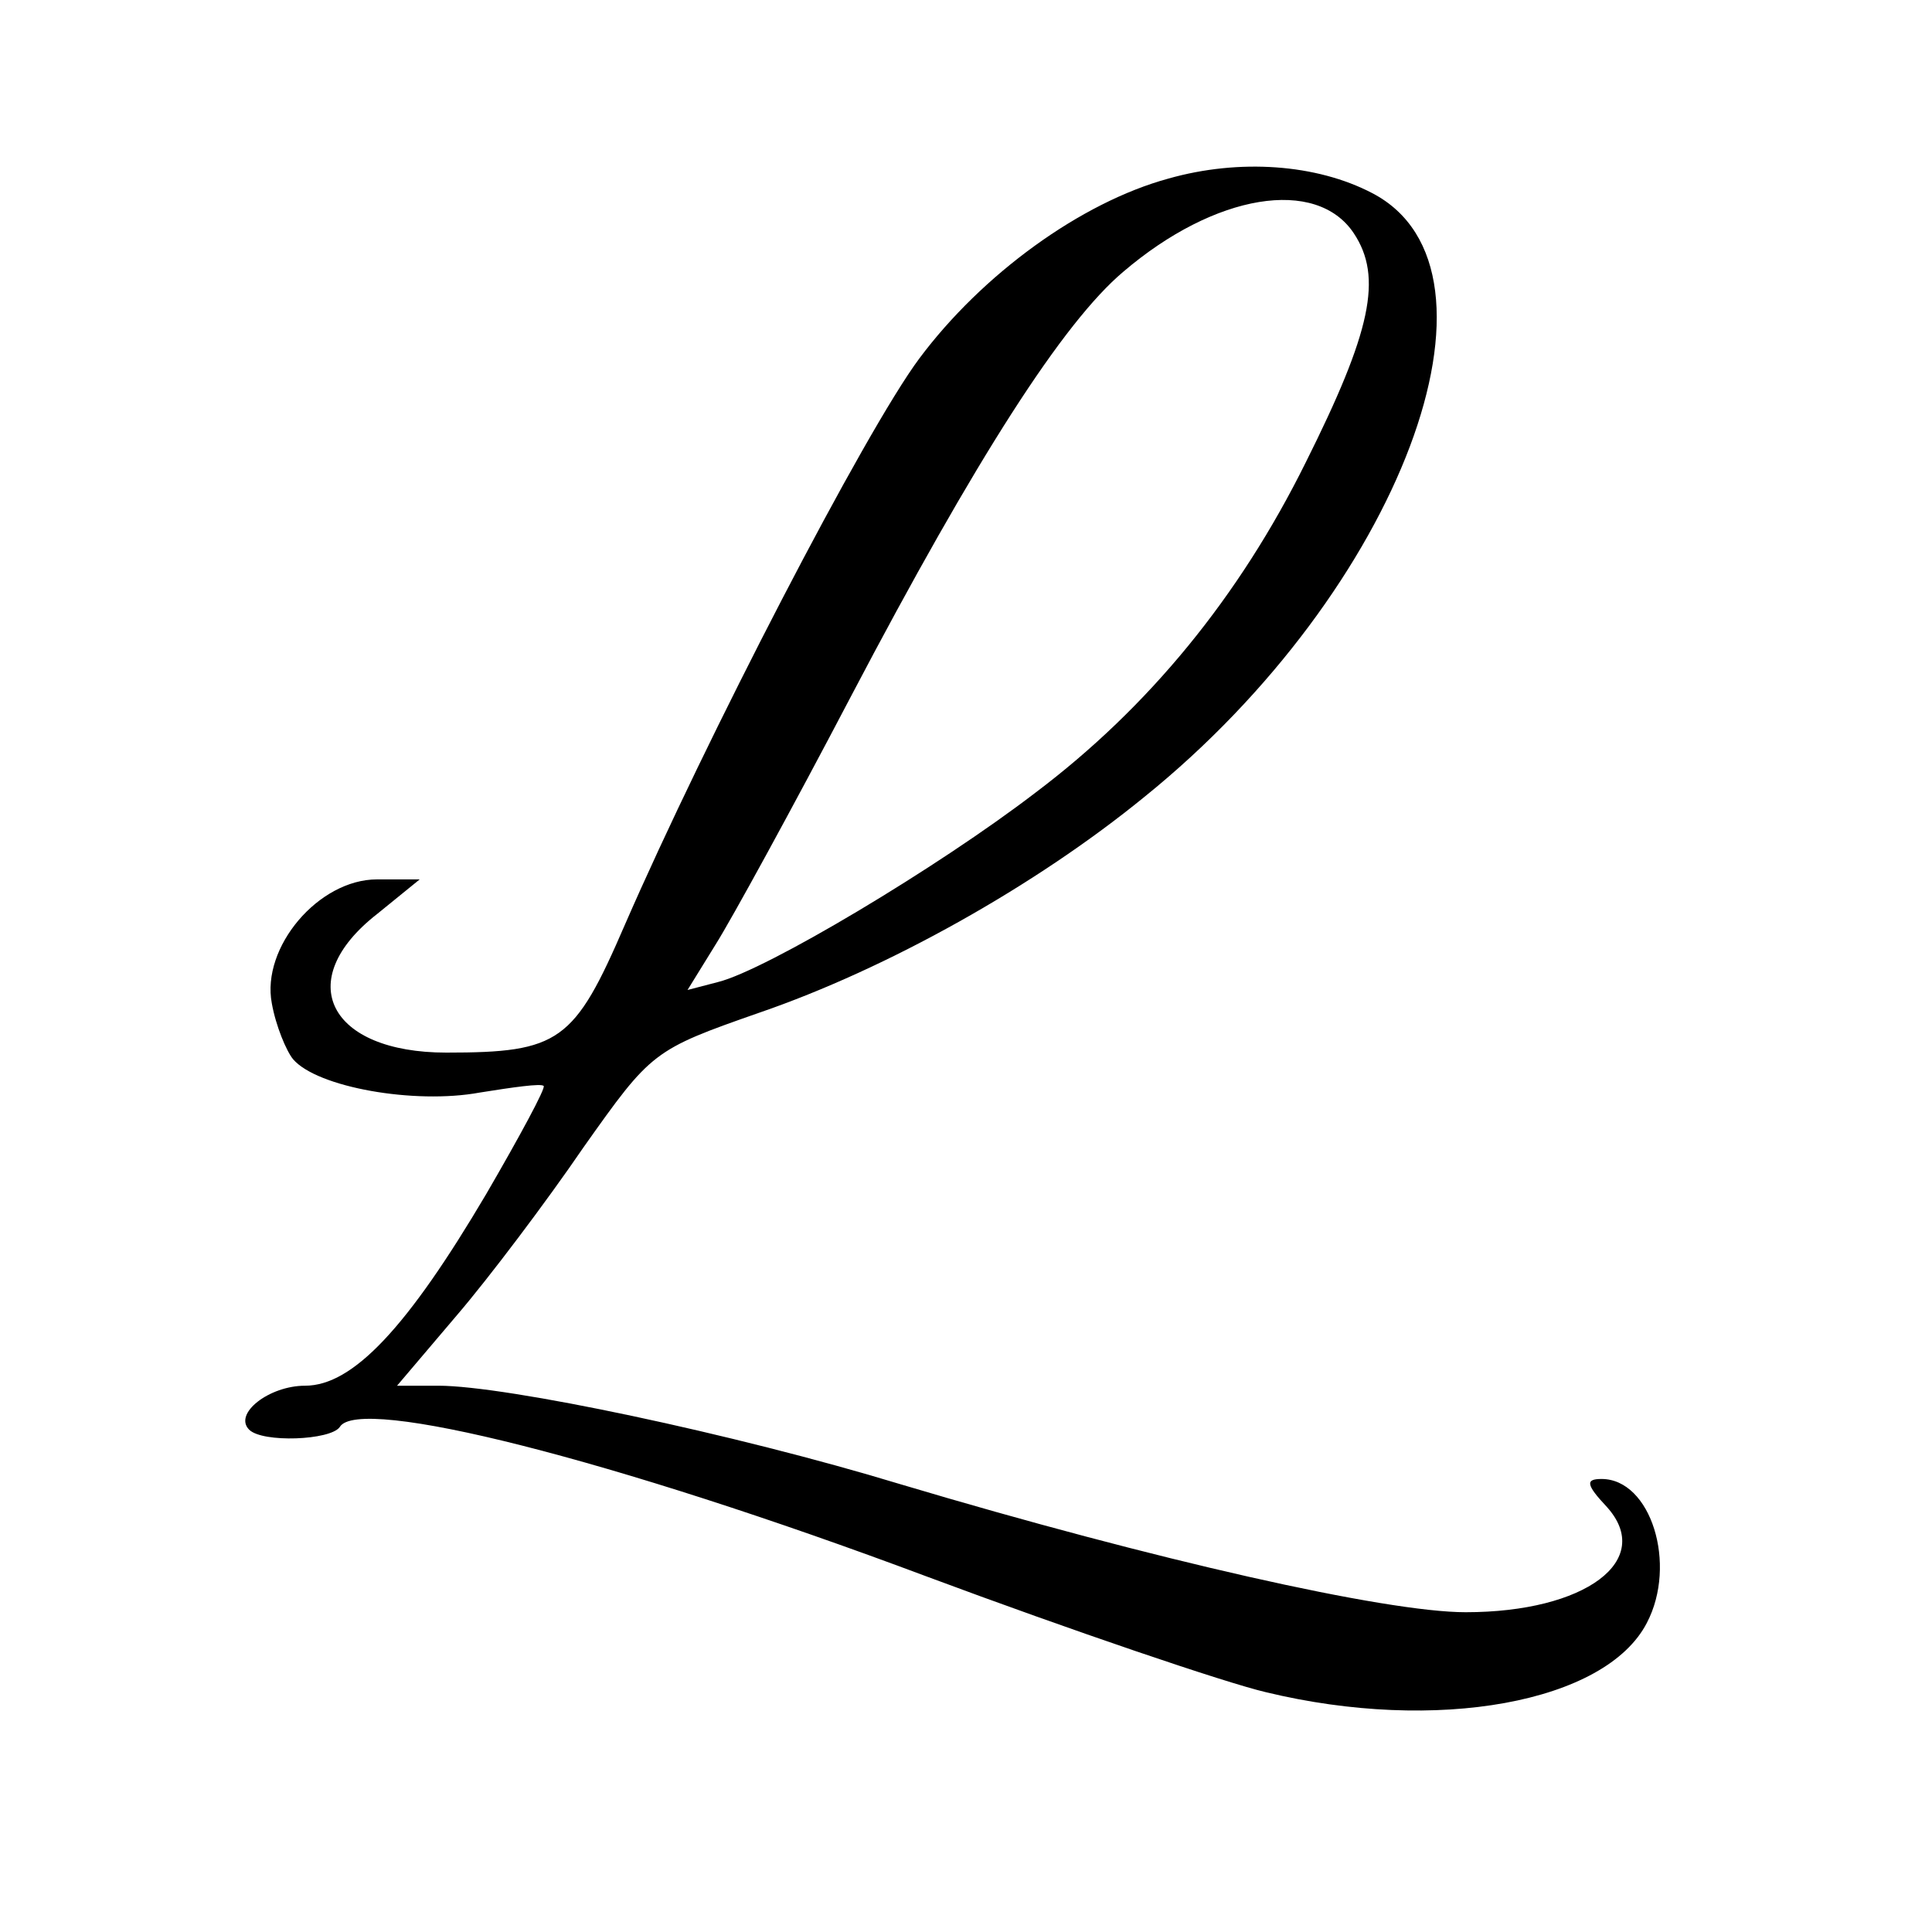 <?xml version="1.0" standalone="no"?>
<!DOCTYPE svg PUBLIC "-//W3C//DTD SVG 20010904//EN"
 "http://www.w3.org/TR/2001/REC-SVG-20010904/DTD/svg10.dtd">
<svg version="1.0" xmlns="http://www.w3.org/2000/svg"
 width="145pt" height="145pt" viewBox="0 0 145 145"
 preserveAspectRatio="xMidYMid meet">
<g transform="translate(0,145) scale(0.1,-0.1)"
fill="#000000" stroke="none">
<path d="M877 1316 c-66 -18 -140 -72 -187 -135 -41 -55 -160 -285 -221 -425
-38 -88 -49 -96 -134 -96 -88 0 -116 54 -52 104 l32 26 -32 0 c-44 0 -87 -51
-79 -93 3 -17 11 -36 16 -42 18 -21 91 -34 140 -25 25 4 46 7 48 5 2 -1 -18
-38 -43 -81 -59 -100 -100 -144 -136 -144 -27 0 -54 -21 -42 -33 10 -10 61 -8
68 2 14 24 205 -24 440 -112 110 -41 225 -80 255 -87 128 -31 255 -8 286 52
23 44 3 108 -34 108 -12 0 -12 -4 4 -21 36 -40 -16 -79 -106 -79 -60 0 -233
39 -424 96 -125 38 -296 74 -347 74 l-31 0 45 53 c24 28 67 85 95 126 51 72
52 73 132 101 96 33 207 95 289 162 192 155 282 395 171 453 -42 22 -100 26
-153 11z m139 -41 c22 -33 13 -74 -36 -172 -50 -101 -118 -184 -203 -248 -73
-56 -202 -133 -238 -142 l-23 -6 21 34 c12 19 58 103 102 187 94 179 159 280
204 318 69 59 145 71 173 29z"/>
</g>
</svg>
